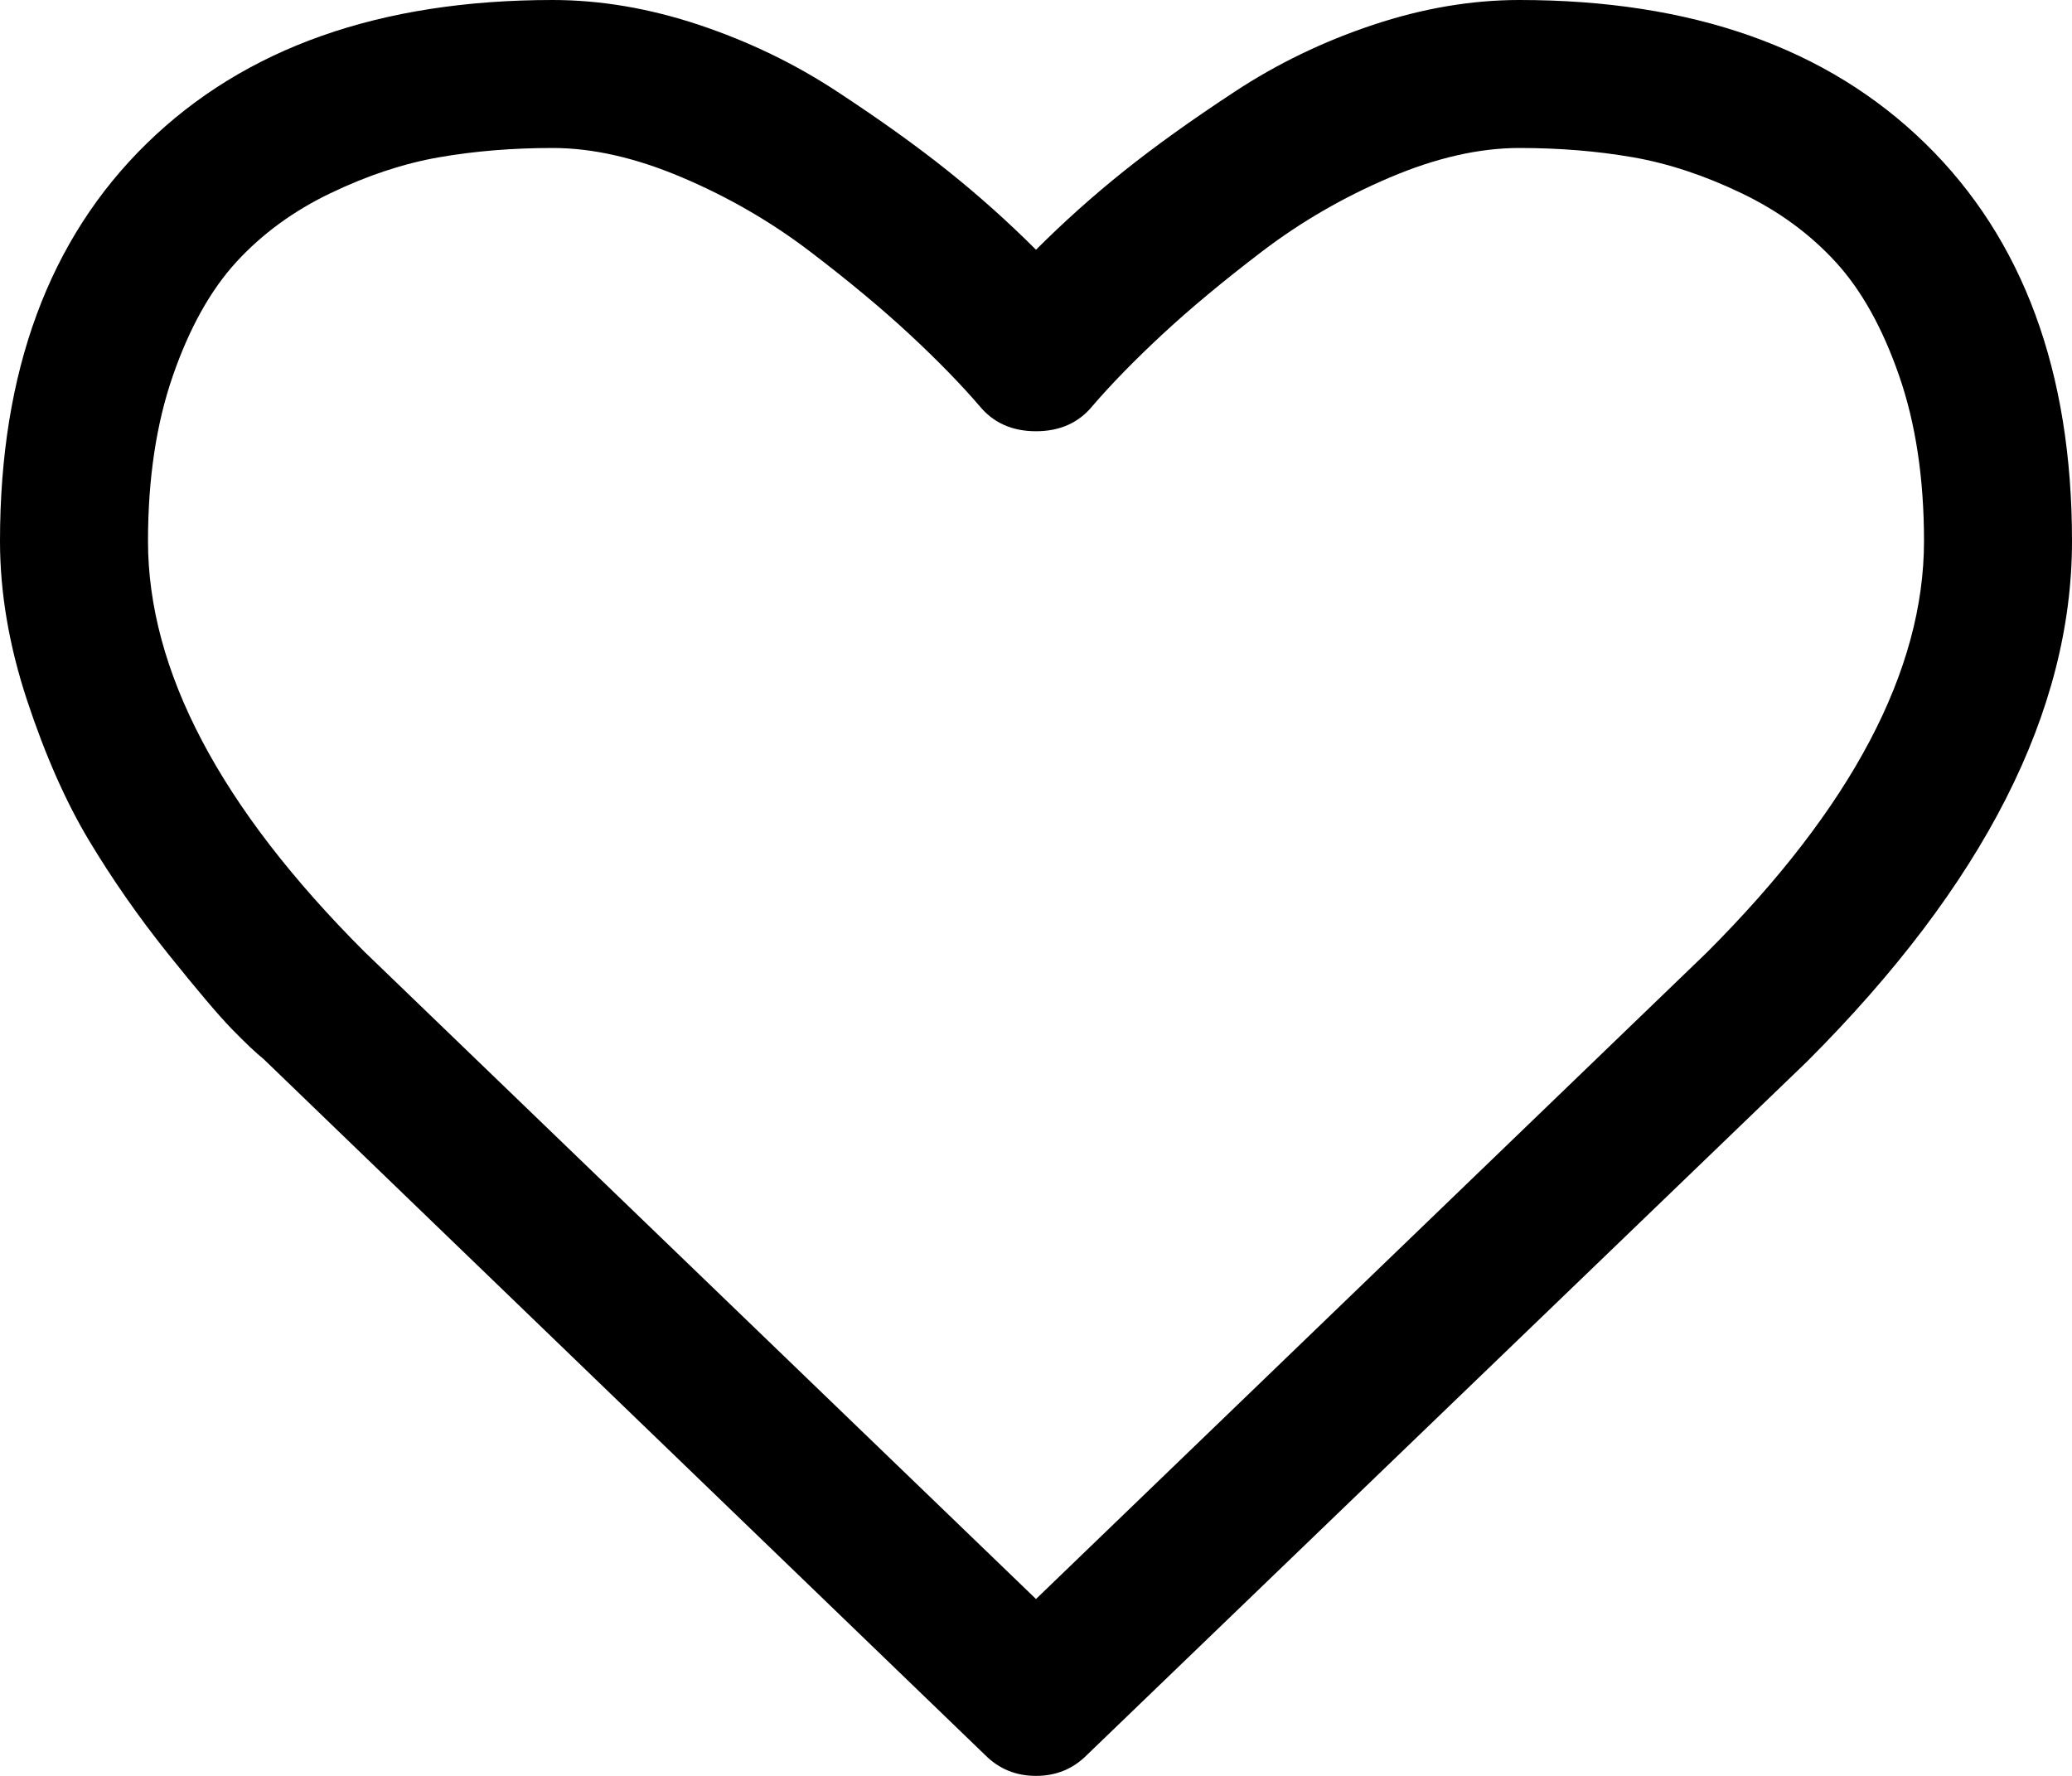 ﻿<?xml version="1.0" encoding="utf-8"?>
<svg version="1.1" xmlns:xlink="http://www.w3.org/1999/xlink" width="35px" height="30px" xmlns="http://www.w3.org/2000/svg">
  <g transform="matrix(1 0 0 1 -210 -1402 )">
    <path d="M 28.828 16.094  C 31.276 13.646  32.5 11.328  32.5 9.141  C 32.5 8.086  32.36 7.155  32.08 6.348  C 31.8 5.54  31.442 4.899  31.006 4.424  C 30.57 3.949  30.039 3.561  29.414 3.262  C 28.789 2.962  28.177 2.76  27.578 2.656  C 26.979 2.552  26.341 2.5  25.664 2.5  C 24.987 2.5  24.258 2.666  23.477 2.998  C 22.695 3.33  21.976 3.747  21.318 4.248  C 20.661 4.749  20.098 5.218  19.629 5.654  C 19.16 6.09  18.77 6.491  18.457 6.855  C 18.223 7.142  17.904 7.285  17.5 7.285  C 17.096 7.285  16.777 7.142  16.543 6.855  C 16.23 6.491  15.84 6.09  15.371 5.654  C 14.902 5.218  14.339 4.749  13.682 4.248  C 13.024 3.747  12.305 3.33  11.523 2.998  C 10.742 2.666  10.013 2.5  9.336 2.5  C 8.659 2.5  8.021 2.552  7.422 2.656  C 6.823 2.76  6.211 2.962  5.586 3.262  C 4.961 3.561  4.43 3.949  3.994 4.424  C 3.558 4.899  3.2 5.54  2.92 6.348  C 2.64 7.155  2.5 8.086  2.5 9.141  C 2.5 11.328  3.717 13.639  6.152 16.074  L 17.5 27.012  L 28.828 16.094  Z M 32.52 2.422  C 34.173 4.036  35 6.276  35 9.141  C 35 12.018  33.509 14.948  30.527 17.93  L 18.359 29.648  C 18.125 29.883  17.839 30  17.5 30  C 17.161 30  16.875 29.883  16.641 29.648  L 4.453 17.891  C 4.323 17.786  4.144 17.617  3.916 17.383  C 3.688 17.148  3.327 16.722  2.832 16.104  C 2.337 15.485  1.895 14.85  1.504 14.199  C 1.113 13.548  0.765 12.76  0.459 11.836  C 0.153 10.911  0 10.013  0 9.141  C 0 6.276  0.827 4.036  2.48 2.422  C 4.134 0.807  6.419 0  9.336 0  C 10.143 0  10.967 0.14  11.807 0.42  C 12.646 0.7  13.428 1.077  14.15 1.553  C 14.873 2.028  15.495 2.474  16.016 2.891  C 16.536 3.307  17.031 3.75  17.5 4.219  C 17.969 3.75  18.464 3.307  18.984 2.891  C 19.505 2.474  20.127 2.028  20.85 1.553  C 21.572 1.077  22.354 0.7  23.193 0.42  C 24.033 0.14  24.857 0  25.664 0  C 28.581 0  30.866 0.807  32.52 2.422  Z " fill-rule="nonzero" fill="#000000" stroke="none" transform="matrix(1 0 0 1 210 1402 )" />
  </g>
</svg>